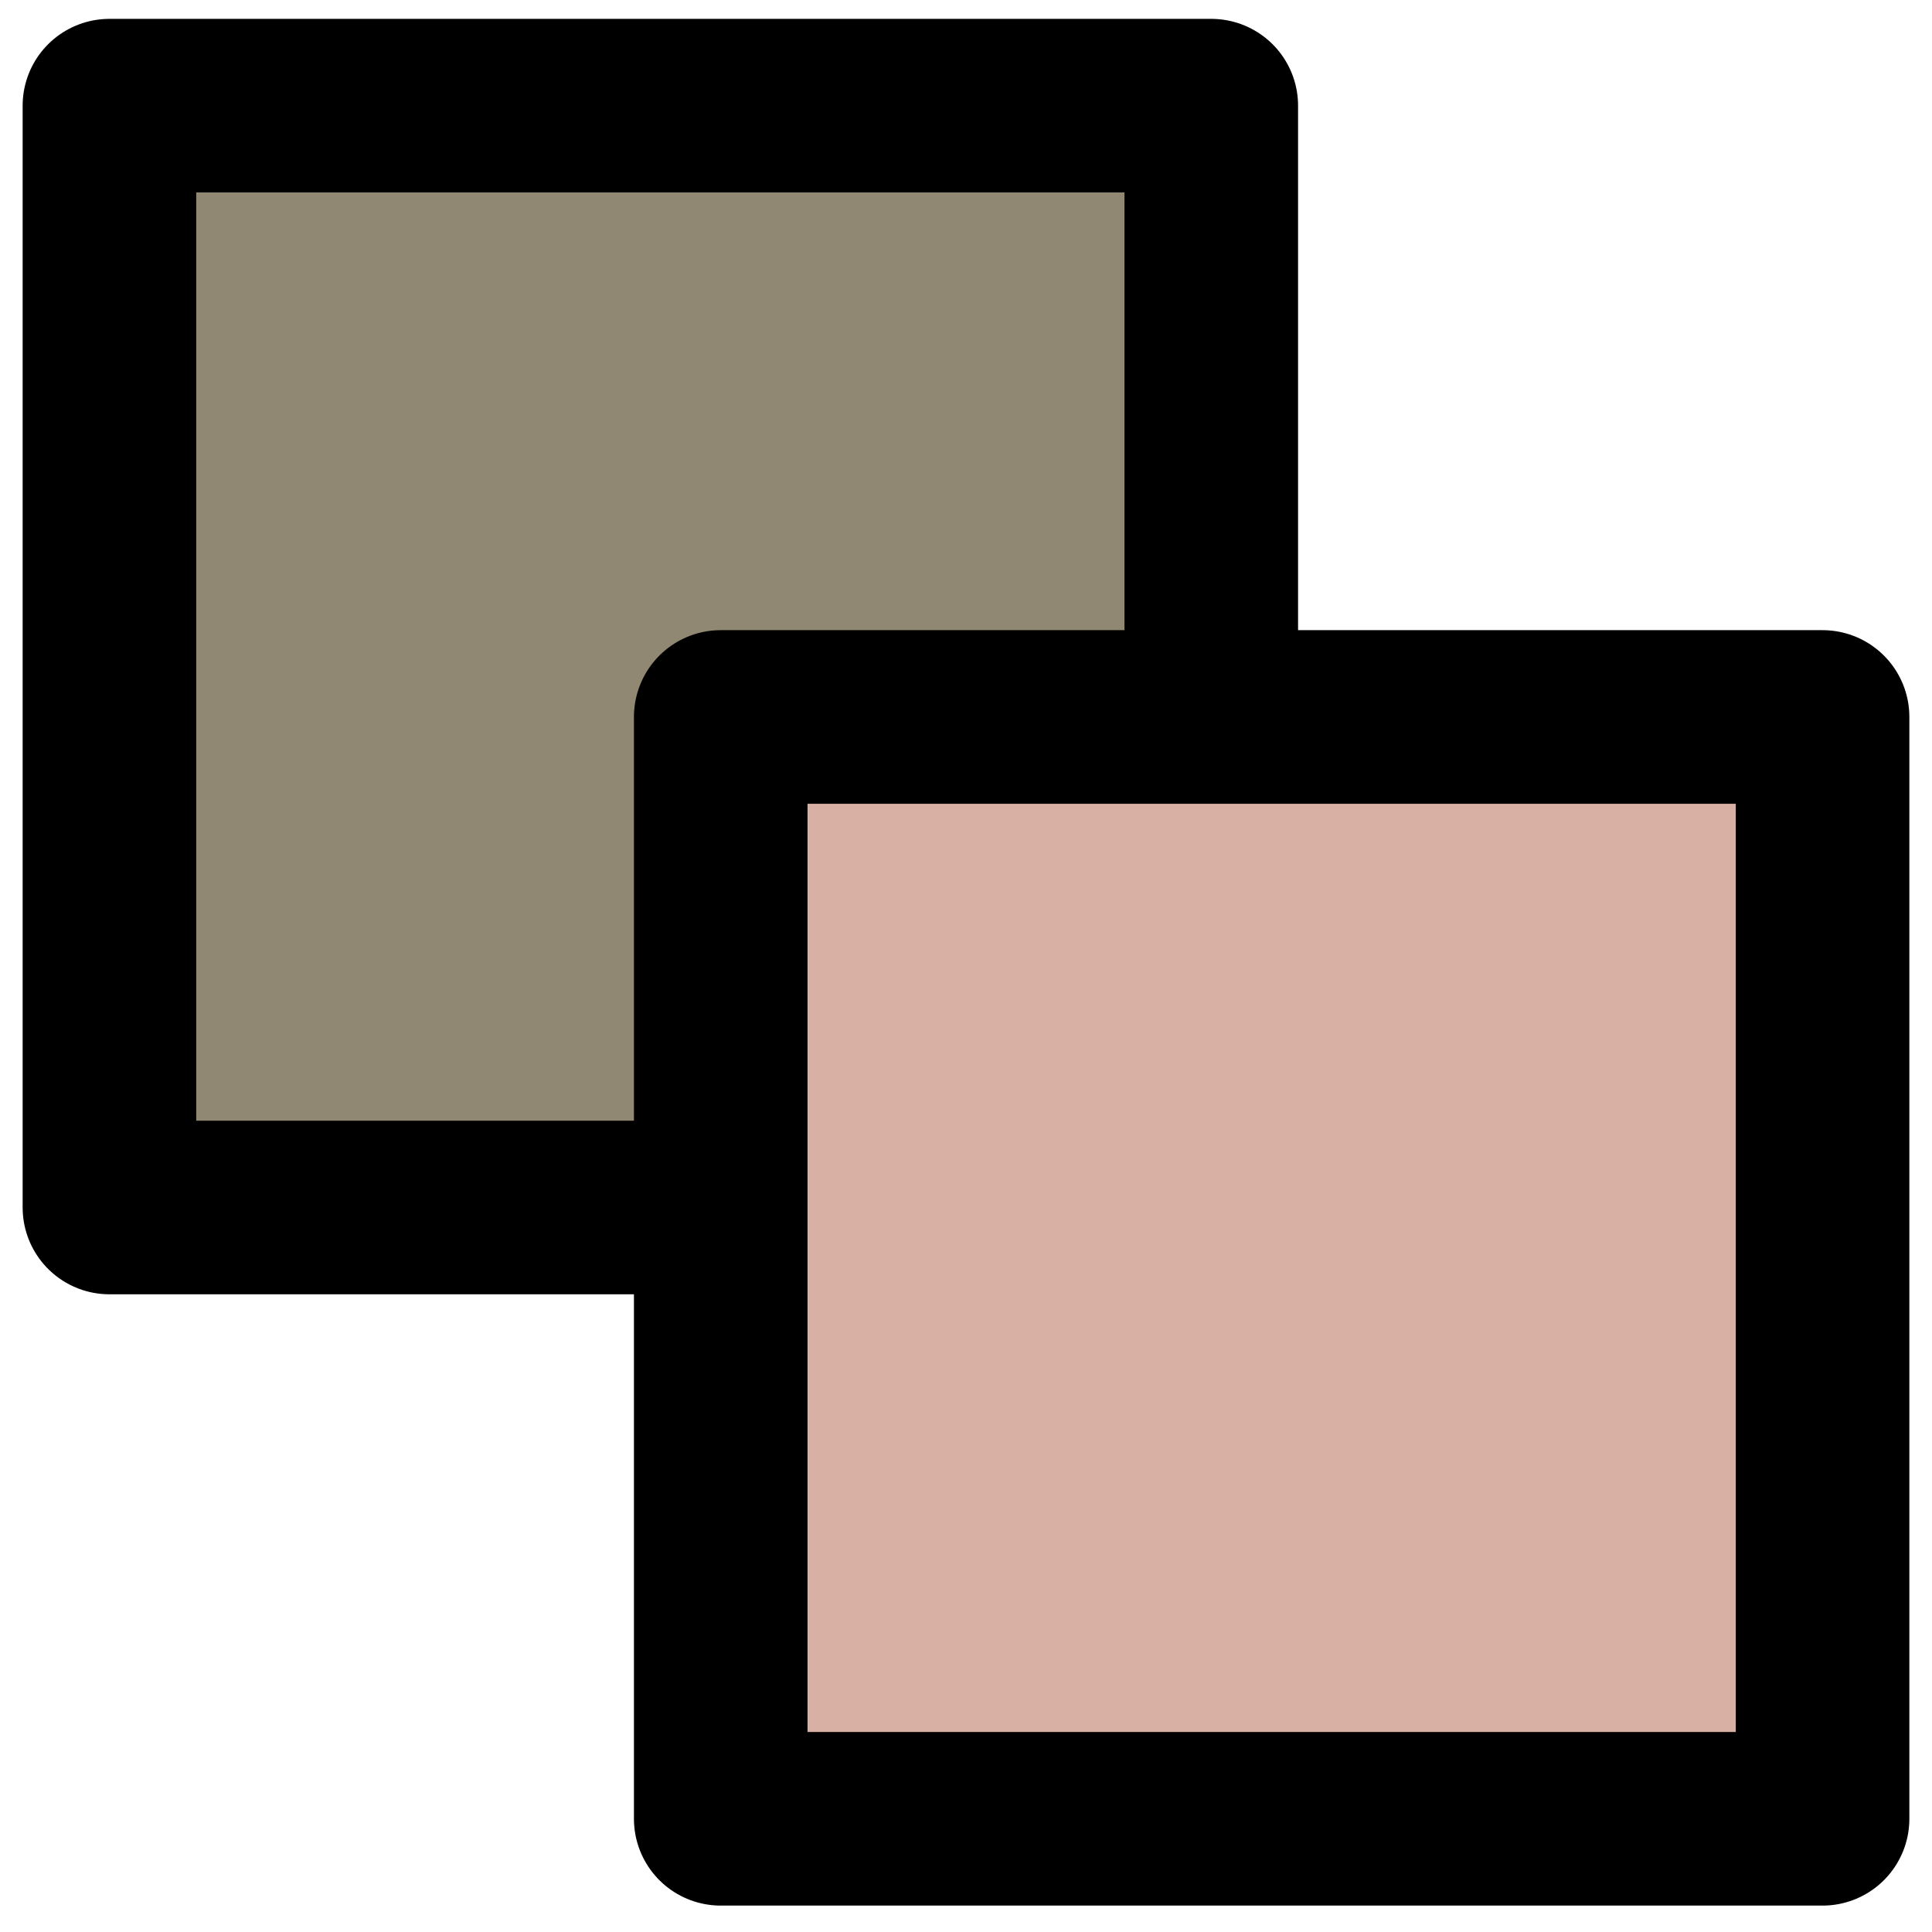 <?xml version="1.0" encoding="UTF-8"?>
<svg id="Laag_1" data-name="Laag 1" xmlns="http://www.w3.org/2000/svg" version="1.1" viewBox="0 0 512 512">
  <defs>
    <style>
      .cls-1 {
        fill: #d8b0a4;
      }

      .cls-1, .cls-2 {
        stroke: #000;
        stroke-linecap: round;
        stroke-linejoin: round;
        stroke-width: 46px;
      }

      .cls-2 {
        fill: #918873;
      }
    </style>
  </defs>
  <rect class="cls-2" x="29" y="28" width="292" height="292"/>
  <rect class="cls-1" x="191" y="190" width="292" height="292"/>
</svg>